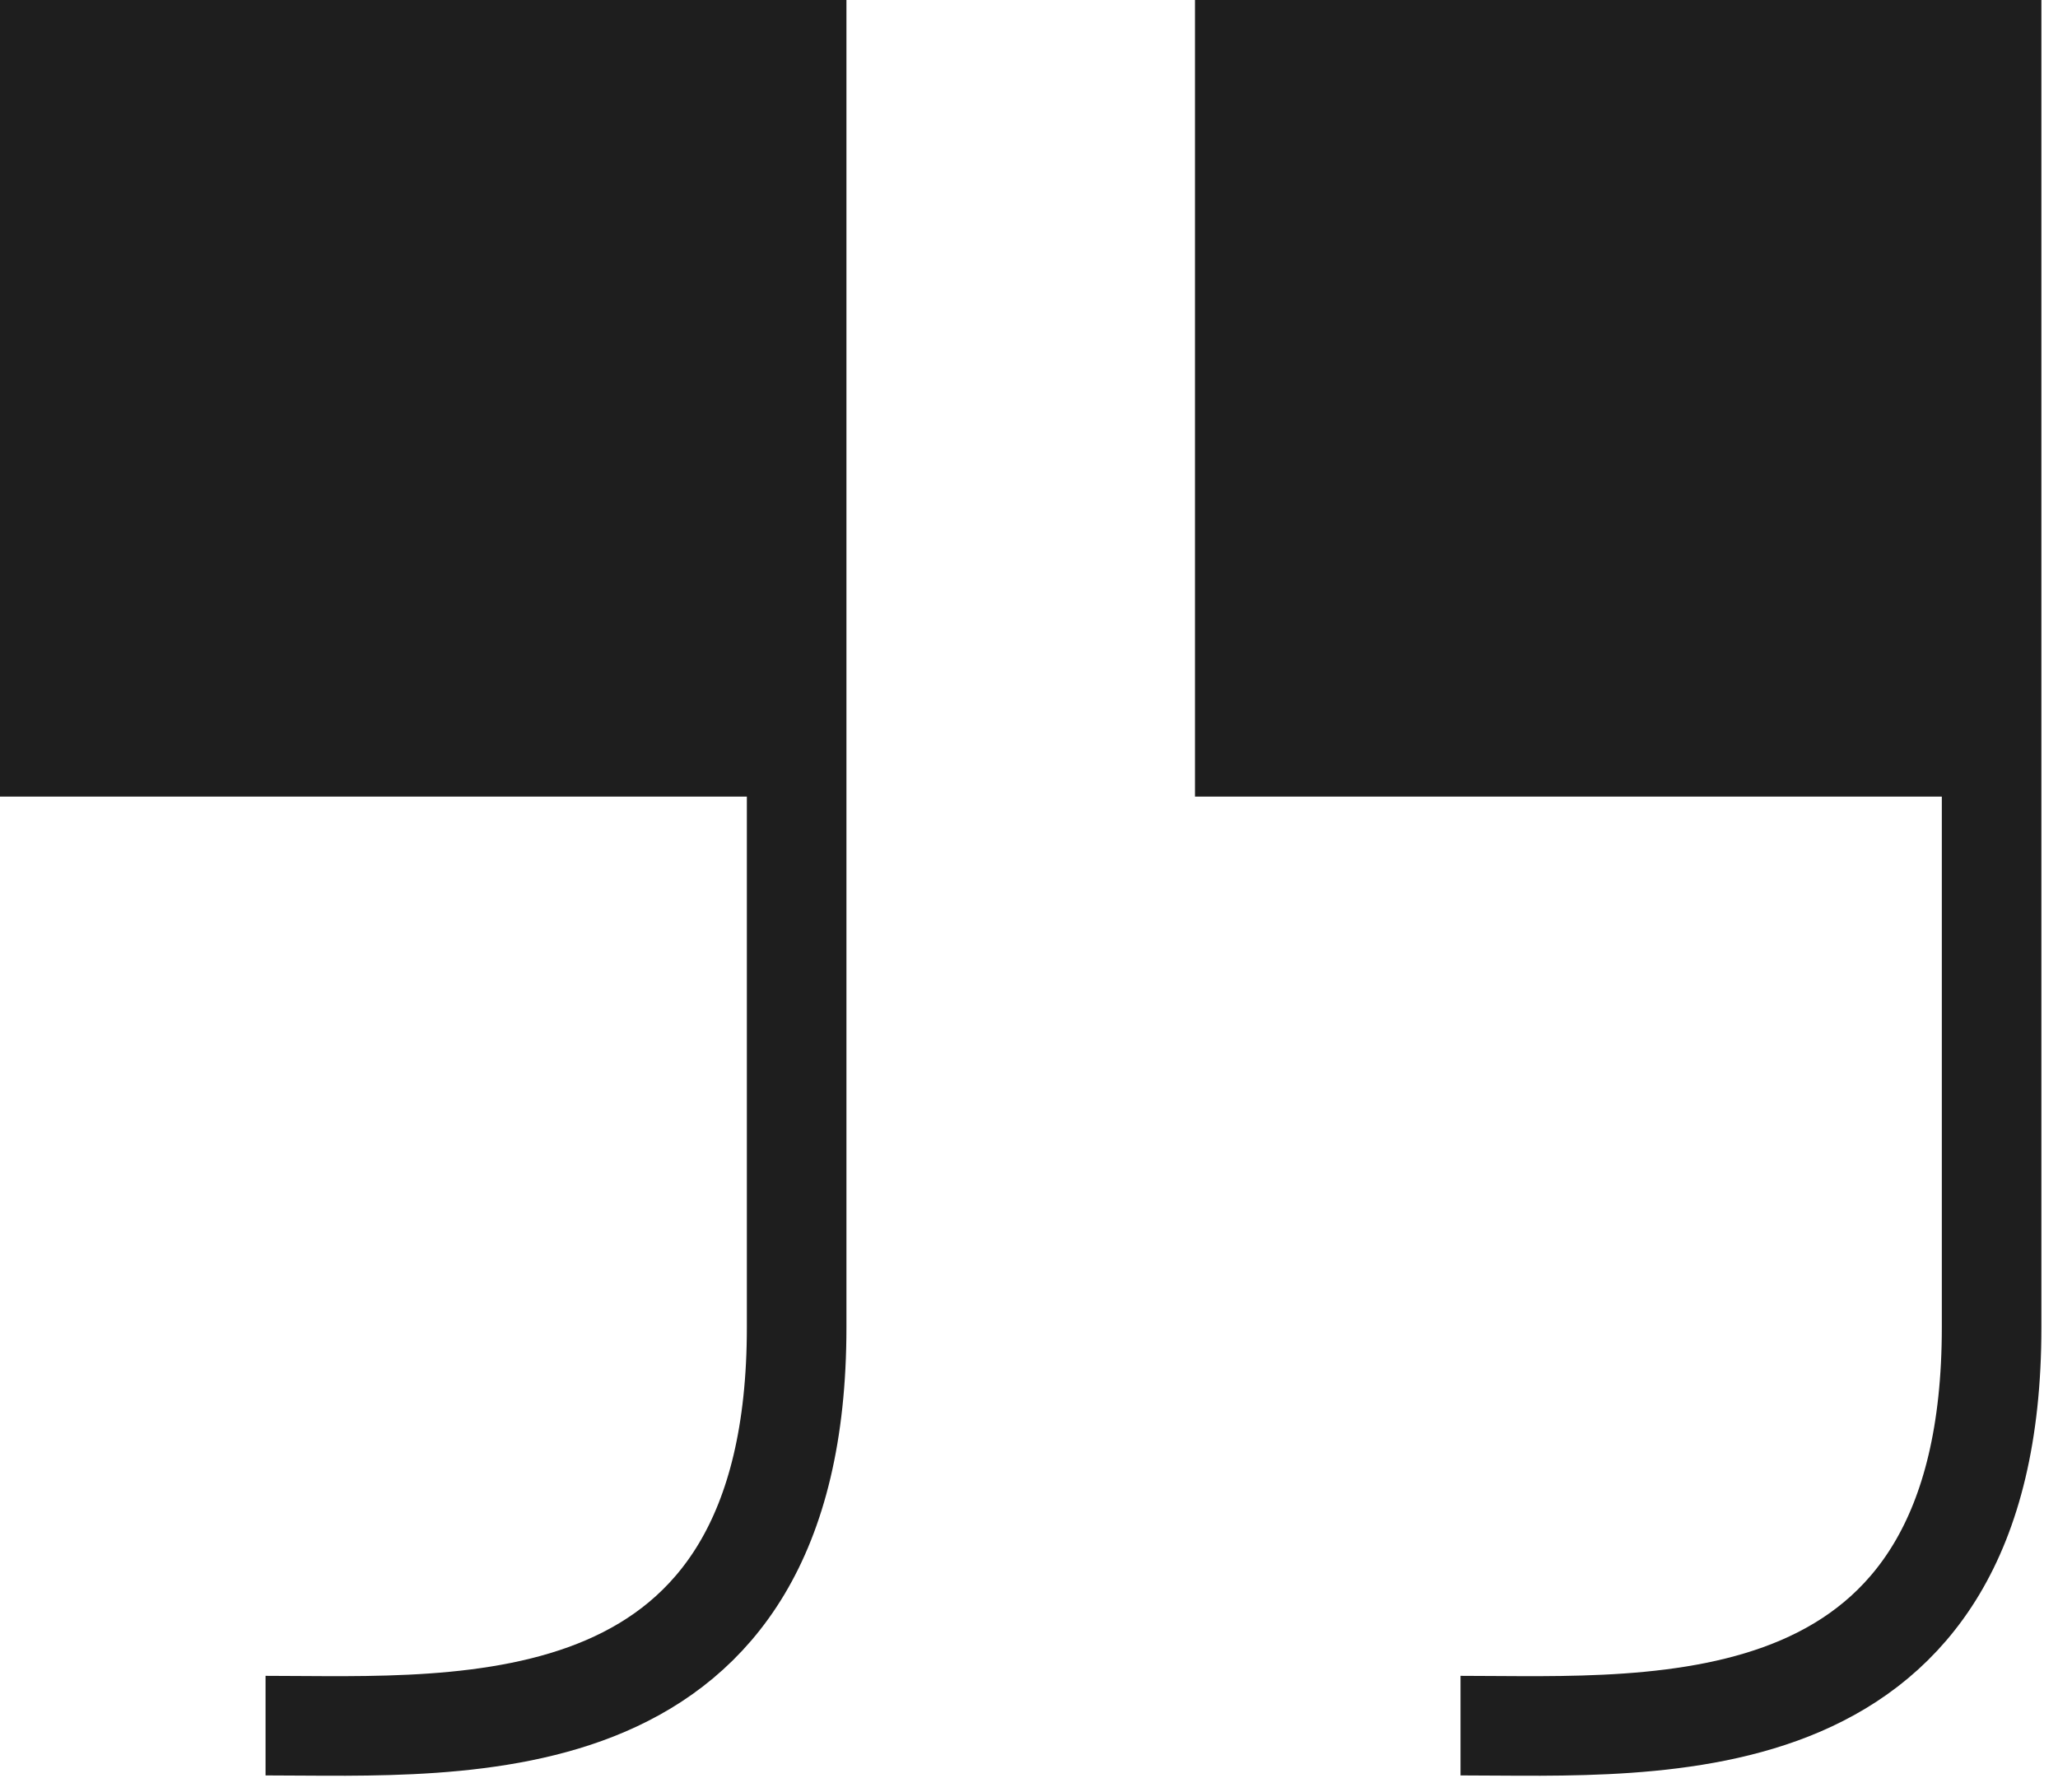 <svg width="31" height="27" viewBox="0 0 31 27" fill="none" xmlns="http://www.w3.org/2000/svg">
<path d="M18 0H30V12H18V0Z" fill="#1E1E1E"/>
<path d="M0 0H12V12H0V0Z" fill="#1E1E1E"/>
<path d="M30 -0C30 6.664 30 13.599 30 19.997C30 26.396 25 25.995 22 25.995" stroke="#1E1E1E" stroke-width="1.5"/>
<path d="M12 -0C12 6.664 12 13.599 12 19.997C12 26.396 7 25.995 4 25.995" stroke="#1E1E1E" stroke-width="1.5"/>
</svg>
